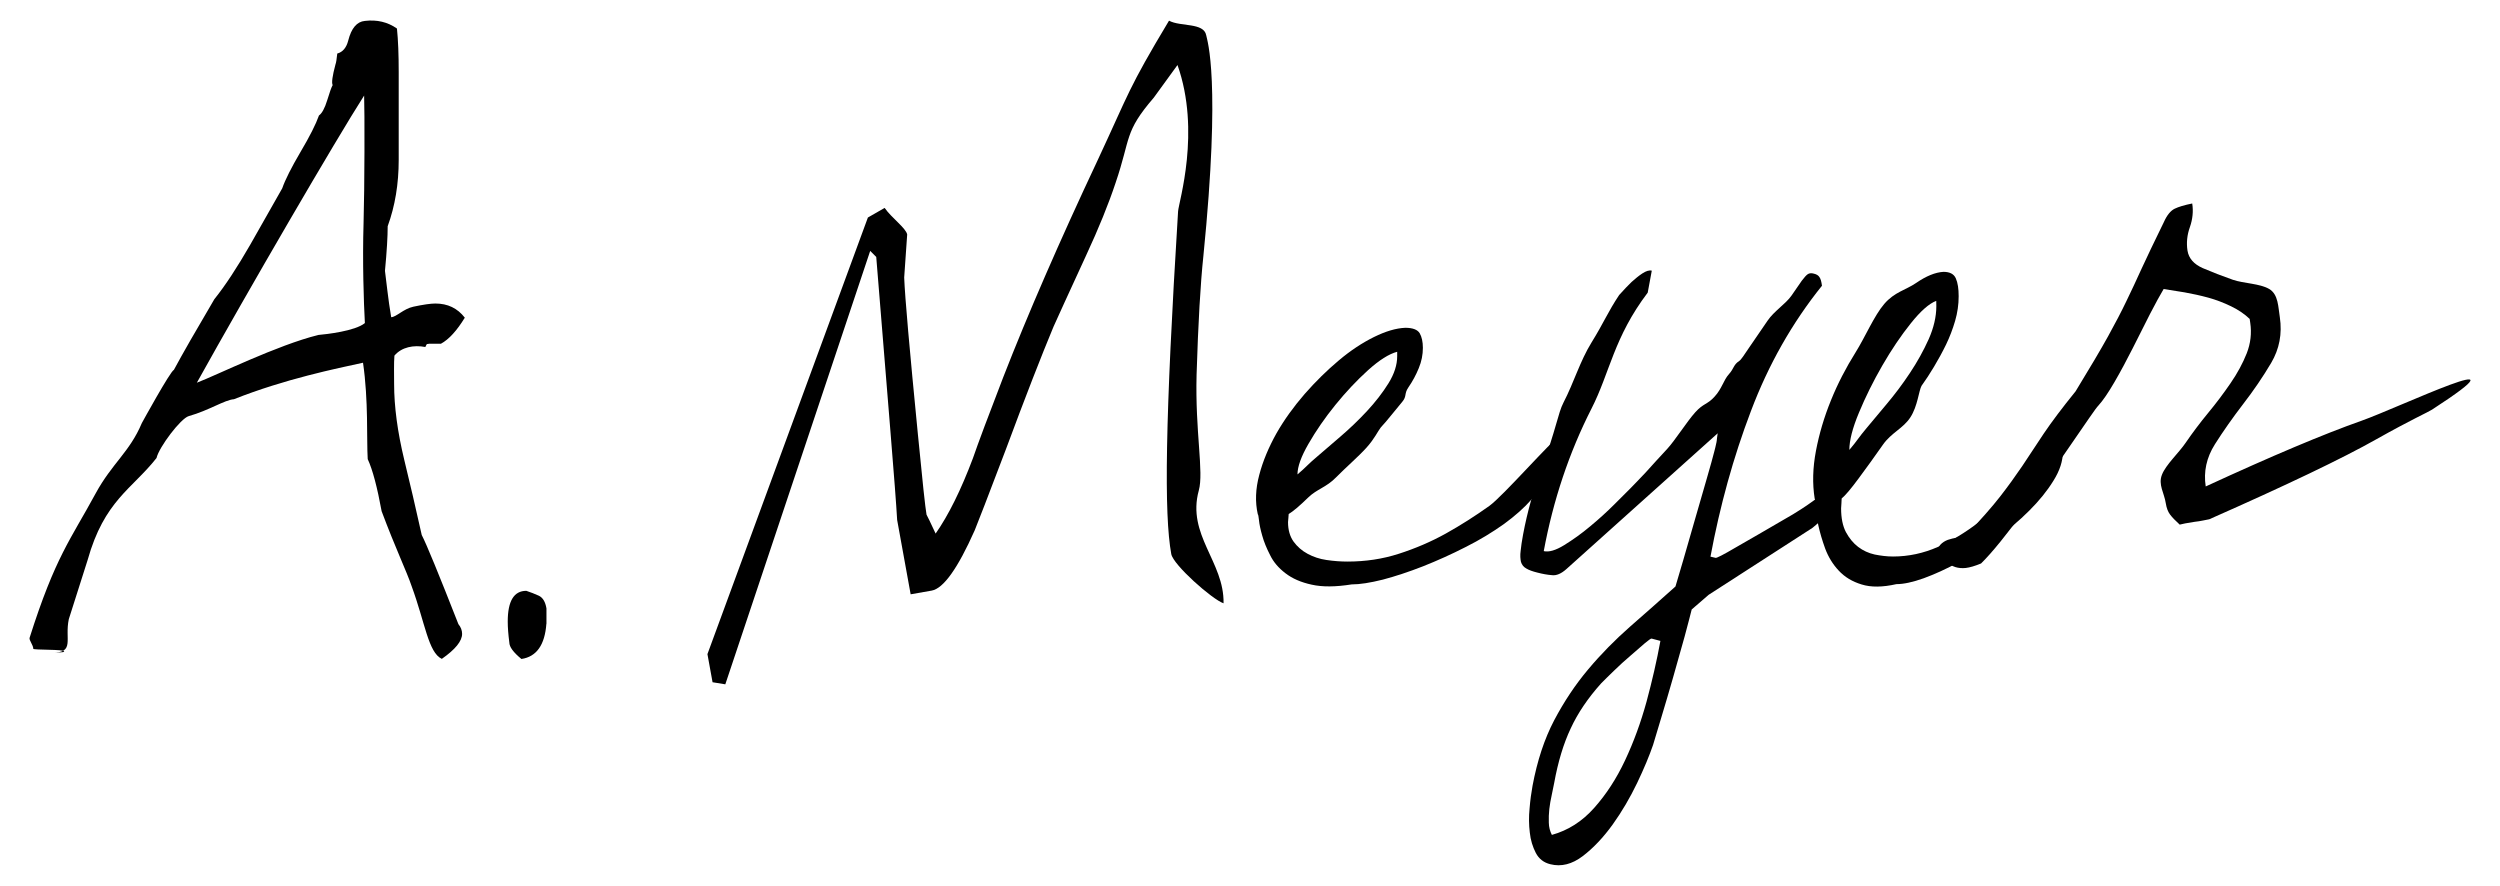 <?xml version="1.0" encoding="utf-8"?>
<!-- Generator: Adobe Illustrator 16.0.4, SVG Export Plug-In . SVG Version: 6.00 Build 0)  -->
<!DOCTYPE svg PUBLIC "-//W3C//DTD SVG 1.1//EN" "http://www.w3.org/Graphics/SVG/1.1/DTD/svg11.dtd">
<svg version="1.1" id="signature" xmlns="http://www.w3.org/2000/svg" xmlns:xlink="http://www.w3.org/1999/xlink" x="0px" y="0px"
	 width="127px" height="45px" viewBox="13 25 127 45" enable-background="new 13 25 127 45" xml:space="preserve">
<g>
	<path d="M76.896,51.126c-0.141-0.625-0.116-1.291,0.074-2c0.184-0.703,0.479-1.404,0.87-2.105c0.395-0.693,0.878-1.362,1.438-2.008
		c0.563-0.641,1.143-1.209,1.732-1.703c0.592-0.5,1.189-0.892,1.781-1.186c0.598-0.295,1.125-0.453,1.6-0.472
		c0.375,0,0.618,0.095,0.728,0.273c0.106,0.185,0.163,0.434,0.163,0.744c0,0.35-0.066,0.69-0.208,1.032
		c-0.138,0.341-0.315,0.67-0.534,0.988c-0.219,0.322-0.062,0.438-0.311,0.73c-0.25,0.292-0.846,1.053-1.082,1.291
		c-0.158,0.199-0.311,0.566-0.735,1.037c-0.425,0.469-1.048,1.002-1.543,1.506c-0.493,0.506-0.97,0.59-1.413,1.021
		c-0.439,0.429-0.775,0.711-0.991,0.839c0,0.034-0.007,0.104-0.015,0.204c-0.012,0.104-0.018,0.17-0.018,0.207
		c0,0.399,0.096,0.729,0.282,0.99c0.185,0.254,0.425,0.465,0.711,0.618c0.288,0.156,0.608,0.265,0.964,0.316
		c0.358,0.053,0.709,0.08,1.067,0.08c0.905,0,1.776-0.128,2.604-0.396c0.834-0.268,1.629-0.606,2.392-1.03
		c0.757-0.422,1.495-0.894,2.206-1.401c0.711-0.515,3.041-3.191,3.712-3.702l-1.015,2.156c0,0.386-0.188,0.791-0.549,1.212
		c-0.367,0.422-0.838,0.84-1.408,1.256c-0.578,0.41-1.223,0.806-1.942,1.166c-0.722,0.369-1.442,0.692-2.164,0.979
		c-0.722,0.282-1.405,0.508-2.04,0.676c-0.646,0.162-1.172,0.244-1.589,0.244c-0.812,0.129-1.487,0.136-2.028,0.013
		c-0.546-0.117-0.986-0.312-1.334-0.58c-0.348-0.265-0.609-0.569-0.779-0.92c-0.181-0.351-0.315-0.679-0.401-0.992
		c-0.089-0.312-0.145-0.571-0.164-0.782C76.936,51.234,76.915,51.126,76.896,51.126z M83.977,42.87
		c-0.414,0.109-0.91,0.421-1.482,0.937c-0.571,0.518-1.122,1.103-1.659,1.764c-0.534,0.66-0.985,1.314-1.362,1.97
		c-0.377,0.651-0.562,1.169-0.562,1.56c0.219-0.188,0.382-0.339,0.5-0.457c0.119-0.121,0.291-0.271,0.506-0.455
		c0.314-0.275,0.709-0.61,1.169-1.005c0.462-0.396,0.914-0.826,1.349-1.293c0.436-0.47,0.801-0.94,1.099-1.42
		c0.297-0.479,0.442-0.937,0.442-1.375v-0.223L83.977,42.87L83.977,42.87z"/>
	<path d="M90.854,64.912c0.238-1.266,0.6-2.373,1.101-3.326c0.501-0.949,1.075-1.811,1.728-2.586
		c0.65-0.775,1.359-1.492,2.119-2.162c0.764-0.666,1.534-1.348,2.312-2.045c0.076-0.256,0.212-0.707,0.4-1.355
		c0.188-0.648,0.385-1.338,0.594-2.062c0.211-0.722,0.406-1.407,0.596-2.062c0.189-0.648,0.312-1.104,0.378-1.361
		c0.002-0.021,0.021-0.094,0.054-0.21c0.027-0.119,0.047-0.209,0.061-0.273c0.009-0.043,0.021-0.121,0.029-0.229
		c0.019-0.11,0.022-0.188,0.034-0.23l-7.684,6.896c-0.259,0.233-0.507,0.341-0.732,0.312c-0.235-0.018-0.481-0.062-0.747-0.132
		c-0.242-0.06-0.426-0.125-0.563-0.209c-0.138-0.075-0.224-0.188-0.269-0.336c-0.031-0.146-0.047-0.33-0.016-0.554
		c0.021-0.226,0.062-0.494,0.122-0.824c0.221-1.18,0.544-2.325,0.964-3.441c0.704-1.866,0.814-2.743,1.087-3.265
		c0.544-1.048,0.833-2.098,1.437-3.075c0.608-0.98,0.822-1.536,1.395-2.396c0.251-0.28,0.465-0.502,0.635-0.666
		c0.178-0.16,0.355-0.307,0.543-0.431c0.19-0.123,0.35-0.175,0.479-0.14l-0.206,1.115c-1.728,2.281-1.921,4.062-2.858,5.896
		c-1.134,2.229-1.943,4.642-2.424,7.236c0.256,0.062,0.604-0.037,1.041-0.306c0.438-0.271,0.882-0.586,1.32-0.955
		c0.445-0.368,0.854-0.742,1.23-1.117c0.379-0.374,0.647-0.646,0.812-0.811c0.185-0.183,0.441-0.459,0.781-0.814
		c0.328-0.364,0.69-0.764,1.086-1.188c0.395-0.427,1.002-1.388,1.42-1.854c0.42-0.471,0.617-0.391,0.988-0.803
		c0.377-0.407,0.455-0.842,0.727-1.139c0.271-0.301,0.221-0.472,0.525-0.673c0.1-0.065,0.244-0.298,0.528-0.715
		c0.289-0.418,0.593-0.866,0.913-1.333c0.316-0.471,0.926-0.858,1.21-1.266c0.284-0.412,0.462-0.663,0.526-0.761
		c0.13-0.172,0.232-0.287,0.309-0.336c0.073-0.049,0.184-0.061,0.307-0.024c0.131,0.03,0.229,0.089,0.28,0.173
		c0.062,0.082,0.103,0.229,0.13,0.441c-1.516,1.886-2.717,4.006-3.607,6.362c-0.898,2.358-1.577,4.828-2.057,7.4l0.264,0.062
		c0.046,0.013,0.379-0.151,0.986-0.51c0.611-0.349,1.594-0.916,2.938-1.701c0.069-0.049,0.215-0.133,0.409-0.256
		c0.193-0.123,0.402-0.265,0.609-0.416c0.211-0.153,0.416-0.306,0.608-0.451c0.19-0.142,0.328-0.25,0.409-0.321
		c0.203,0.229,0.281,0.504,0.222,0.808c0,0.021-0.013,0.043-0.022,0.063c-0.012,0.021-0.02,0.039-0.024,0.06l-0.021,0.099
		c-0.045,0.062-0.123,0.146-0.248,0.266c-0.123,0.121-0.246,0.234-0.388,0.353c-0.136,0.113-0.267,0.226-0.384,0.334
		c-0.124,0.106-0.209,0.181-0.27,0.209l-5.18,3.34l-0.861,0.744c-0.062,0.258-0.186,0.72-0.362,1.383
		c-0.183,0.662-0.378,1.354-0.587,2.082c-0.205,0.722-0.41,1.408-0.606,2.06c-0.192,0.647-0.332,1.103-0.407,1.354
		c-0.189,0.549-0.455,1.194-0.812,1.94c-0.358,0.743-0.767,1.444-1.239,2.104c-0.475,0.658-0.98,1.194-1.521,1.607
		c-0.543,0.413-1.094,0.553-1.646,0.413c-0.336-0.08-0.584-0.276-0.74-0.575c-0.156-0.306-0.266-0.646-0.305-1.035
		c-0.048-0.387-0.054-0.797-0.012-1.216C90.736,65.646,90.791,65.26,90.854,64.912z M91.953,64.773
		c-0.039,0.196-0.081,0.41-0.13,0.637c-0.054,0.227-0.087,0.455-0.118,0.689c-0.025,0.23-0.033,0.463-0.025,0.693
		c0.004,0.229,0.061,0.438,0.155,0.621c0.828-0.23,1.543-0.688,2.151-1.373c0.609-0.684,1.129-1.482,1.566-2.412
		c0.44-0.934,0.801-1.926,1.092-2.982c0.285-1.057,0.522-2.086,0.705-3.088l-0.451-0.119c-0.032-0.004-0.15,0.076-0.358,0.252
		c-0.206,0.18-0.446,0.389-0.724,0.629c-0.279,0.238-0.555,0.488-0.828,0.755c-0.273,0.261-0.488,0.478-0.655,0.646
		c-0.668,0.746-1.183,1.506-1.542,2.285C92.426,62.777,92.146,63.705,91.953,64.773z"/>
	<path d="M105.186,50.331c-0.121-0.765-0.099-1.567,0.065-2.432c0.163-0.856,0.415-1.713,0.761-2.561
		c0.342-0.848,0.766-1.662,1.256-2.445c0.487-0.779,0.938-1.854,1.453-2.454c0.518-0.604,1.09-0.704,1.61-1.059
		c0.519-0.357,0.981-0.546,1.396-0.57c0.328,0,0.535,0.112,0.631,0.336c0.098,0.225,0.142,0.523,0.142,0.903
		c0,0.423-0.06,0.841-0.181,1.256c-0.121,0.412-0.273,0.815-0.461,1.203c-0.19,0.391-0.398,0.766-0.61,1.122
		c-0.212,0.355-0.425,0.681-0.634,0.97c-0.139,0.248-0.197,1.037-0.569,1.604c-0.369,0.566-0.965,0.775-1.396,1.392
		c-0.433,0.615-0.84,1.186-1.229,1.706c-0.387,0.525-0.676,0.867-0.864,1.022c0,0.046-0.002,0.128-0.012,0.251
		c-0.009,0.123-0.016,0.207-0.016,0.249c0,0.491,0.08,0.892,0.244,1.207c0.168,0.31,0.373,0.562,0.621,0.751
		c0.248,0.189,0.53,0.318,0.838,0.387c0.31,0.062,0.621,0.102,0.935,0.102c0.787,0,1.552-0.166,2.274-0.485
		c0.725-0.323,1.412-0.743,2.078-1.254c0.664-0.521,1.309-1.084,1.926-1.707c0.621-0.63,1.224-1.255,1.809-1.877h0.541
		c0,0.468-0.156,0.958-0.479,1.472c-0.319,0.52-0.728,1.021-1.229,1.521c-0.502,0.504-1.065,0.979-1.69,1.426
		c-0.631,0.445-1.258,0.842-1.886,1.188c-0.633,0.348-1.229,0.617-1.784,0.82c-0.562,0.201-1.021,0.299-1.387,0.299
		c-0.703,0.16-1.295,0.166-1.77,0.016c-0.473-0.143-0.86-0.377-1.162-0.703c-0.301-0.32-0.53-0.697-0.688-1.119
		c-0.153-0.422-0.271-0.826-0.353-1.203c-0.071-0.378-0.116-0.699-0.139-0.953C105.219,50.458,105.205,50.331,105.186,50.331z
		 M111.361,40.284c-0.359,0.136-0.795,0.517-1.291,1.14c-0.5,0.623-0.982,1.338-1.447,2.143c-0.466,0.808-0.859,1.604-1.188,2.396
		c-0.332,0.792-0.488,1.425-0.488,1.892c0.188-0.224,0.334-0.405,0.436-0.551c0.105-0.146,0.251-0.33,0.438-0.555
		c0.279-0.333,0.619-0.74,1.023-1.224c0.403-0.479,0.801-1.004,1.176-1.571c0.379-0.568,0.698-1.146,0.959-1.726
		c0.256-0.58,0.387-1.14,0.387-1.674L111.361,40.284L111.361,40.284z"/>
	<path d="M111.469,53.202c-0.039-0.239-0.002-0.416,0.104-0.532c0.104-0.113,0.23-0.189,0.378-0.246
		c0.147-0.051,0.312-0.09,0.481-0.111c0.176-0.026,0.33-0.074,0.463-0.146c0.724-0.76,1.289-1.402,1.703-1.932
		c0.407-0.523,0.785-1.047,1.131-1.557c0.344-0.514,0.703-1.062,1.092-1.65c0.4-0.593,0.937-1.308,1.619-2.149
		c0.729-1.192,1.276-2.12,1.646-2.786c0.364-0.66,0.679-1.259,0.931-1.788c0.256-0.529,0.514-1.078,0.775-1.656
		c0.264-0.573,0.641-1.363,1.135-2.373c0.157-0.352,0.344-0.574,0.545-0.673c0.198-0.097,0.497-0.186,0.893-0.266
		c0.062,0.395,0.021,0.795-0.117,1.195c-0.146,0.403-0.184,0.805-0.124,1.198c0.062,0.392,0.323,0.692,0.782,0.893
		c0.462,0.199,0.974,0.397,1.527,0.591c0.557,0.189,1.361,0.186,1.838,0.464c0.474,0.275,0.459,0.92,0.545,1.443
		c0.123,0.835-0.022,1.606-0.441,2.315c-0.422,0.713-0.896,1.408-1.426,2.094c-0.527,0.688-1.008,1.369-1.434,2.042
		c-0.428,0.679-0.58,1.392-0.465,2.14c3.359-1.549,5.997-2.662,7.91-3.336c1.91-0.676,8.896-4.012,3.588-0.567
		c-0.188,0.123-1.08,0.521-2.816,1.498c-1.733,0.979-4.567,2.334-8.502,4.072c-0.064,0.012-0.174,0.035-0.312,0.062
		c-0.139,0.025-0.292,0.057-0.455,0.071c-0.164,0.024-0.314,0.052-0.457,0.077c-0.143,0.028-0.23,0.053-0.277,0.062
		c-0.227-0.207-0.387-0.373-0.492-0.515c-0.105-0.141-0.176-0.323-0.215-0.569c-0.078-0.524-0.396-0.946-0.195-1.451
		c0.195-0.506,0.855-1.108,1.203-1.621c0.356-0.52,0.734-1.02,1.14-1.514c0.403-0.486,0.781-0.989,1.136-1.506
		c0.357-0.517,0.627-1.022,0.829-1.529c0.196-0.504,0.255-1.02,0.177-1.548l-0.029-0.197c-0.252-0.242-0.566-0.458-0.944-0.641
		c-0.376-0.182-0.767-0.332-1.161-0.44c-0.402-0.11-0.798-0.195-1.197-0.267c-0.393-0.065-0.75-0.122-1.068-0.171
		c-0.172,0.286-0.401,0.706-0.691,1.264c-0.283,0.557-0.578,1.141-0.88,1.744c-0.308,0.605-0.614,1.183-0.928,1.721
		c-0.312,0.537-0.584,0.937-0.812,1.187c-0.062,0.061-0.214,0.264-0.459,0.621c-0.248,0.357-0.543,0.788-0.887,1.288
		c-0.339,0.5-0.729,1.057-1.148,1.665c-0.42,0.606-0.842,1.192-1.258,1.754c-0.421,0.56-0.826,1.089-1.218,1.576
		c-0.394,0.488-0.728,0.86-0.994,1.122c-0.315,0.13-0.577,0.207-0.778,0.229c-0.194,0.021-0.377,0.002-0.527-0.045
		c-0.146-0.048-0.292-0.125-0.416-0.238C111.771,53.443,111.632,53.325,111.469,53.202z"/>
	<path d="M16.495,56.455c-0.219,1.031,0.326,1.705-0.854,1.705c-0.248,0,0.791,0,0.6-0.072c0.031-0.107-1.55-0.062-1.55-0.129
		c0-0.188-0.223-0.438-0.188-0.557c1.307-4.125,2.091-5,3.357-7.338c0.834-1.531,1.725-2.099,2.345-3.571
		c0,0,1.444-2.633,1.629-2.704c0.436-0.811,1.122-2.007,2.054-3.588c0.561-0.7,1.162-1.619,1.82-2.763l1.629-2.871
		c0.152-0.439,0.466-1.059,0.931-1.851c0.467-0.789,0.778-1.405,0.935-1.849c0.151-0.108,0.294-0.365,0.418-0.77
		c0.124-0.406,0.215-0.666,0.278-0.775c-0.062-0.111-0.014-0.464,0.143-1.05c0.031-0.074,0.061-0.257,0.091-0.552
		c0.278-0.074,0.465-0.297,0.557-0.661c0.159-0.627,0.44-0.958,0.842-0.996c0.621-0.074,1.162,0.057,1.633,0.387
		c0.061,0.589,0.089,1.324,0.089,2.205c0,0.848,0,1.859,0,3.038c0,0.479,0,0.955,0,1.434c0,1.215-0.185,2.337-0.56,3.366
		c0,0.519-0.043,1.271-0.138,2.266c0.061,0.44,0.163,1.474,0.316,2.354c0.248,0,0.628-0.427,1.128-0.533
		c0.501-0.106,0.87-0.161,1.118-0.161c0.624,0,1.119,0.237,1.494,0.719c-0.404,0.66-0.807,1.104-1.214,1.325h-0.603
		c-0.096,0.036-0.096-0.057-0.188,0.165c-0.591-0.112-1.202,0-1.571,0.439c-0.032,0.367-0.015,1.031-0.015,1.438
		c0,1.139,0.17,2.424,0.517,3.864c0.281,1.141,0.573,2.412,0.886,3.809c0.248,0.48,0.867,1.99,1.863,4.529
		c0.121,0.146,0.188,0.312,0.188,0.493c0,0.368-0.346,0.793-1.031,1.271c-0.688-0.326-0.845-1.822-1.535-3.699
		c-0.248-0.737-0.806-1.887-1.522-3.801c-0.223-1.215-0.454-2.1-0.707-2.648c-0.061-0.993,0.043-2.983-0.239-4.896
		c-1.344,0.293-3.965,0.825-6.557,1.854c-0.471,0.034-1.263,0.567-2.295,0.858c-0.406,0.111-1.512,1.576-1.638,2.129
		c-1.247,1.582-2.655,2.162-3.5,5.182 M31.469,36.328c0.054-1.801,0.058-5.703,0.029-6.474c-1.43,2.235-5.888,9.894-8.498,14.588
		c1.041-0.398,4.085-1.909,6.173-2.426c0.399-0.035,1.871-0.197,2.363-0.604C31.477,40.35,31.409,38.272,31.469,36.328z"/>
	<path d="M40.756,56.689c-0.08,1.078-0.501,1.672-1.268,1.787c-0.41-0.336-0.614-0.615-0.614-0.838
		c-0.054-0.41-0.081-0.764-0.081-1.062c0-1.042,0.313-1.562,0.944-1.562c0.22,0.072,0.429,0.156,0.635,0.248
		c0.203,0.096,0.333,0.312,0.388,0.646v0.779L40.756,56.689L40.756,56.689z"/>
	<path d="M58.933,39.098c0.038,1.001,0.273,3.649,0.696,7.964c0.23,2.378,0.377,3.741,0.439,4.083
		c0.041,0.062,0.192,0.387,0.462,0.961c0.656-0.938,1.288-2.215,1.895-3.828c0.268-0.777,0.78-2.147,1.537-4.109
		c1.249-3.204,2.85-6.887,4.806-11.046c1.623-3.479,1.518-3.569,3.618-7.073c0.578,0.317,1.772,0.083,1.891,0.746
		c0.052,0.278,0.753,2.236-0.145,11.211c-0.148,1.396-0.264,3.4-0.345,6.021c-0.077,2.927,0.374,4.944,0.112,5.889
		c-0.62,2.258,1.297,3.621,1.258,5.731c-0.581-0.201-2.556-1.951-2.656-2.502c-0.367-2.019-0.317-6.709,0.346-17.413
		c0.031-0.462,1.166-4.059-0.03-7.43l-1.205,1.659c-1.518,1.764-1.156,2.033-1.941,4.33c-0.354,1.066-0.852,2.298-1.5,3.692
		c-0.92,2.003-1.475,3.209-1.654,3.616c-0.606,1.455-1.417,3.531-2.422,6.238c-0.908,2.39-1.436,3.758-1.58,4.103
		c-0.861,1.938-1.588,2.955-2.186,3.062l-1.068,0.188l-0.686-3.779c-0.044-0.781-0.159-2.27-0.338-4.463l-0.724-8.896l-0.307-0.307
		l-7.36,22.018l-0.648-0.106l-0.26-1.429l8.151-22.179l0.851-0.488c0.344,0.5,1.087,1.029,1.145,1.35"/>
</g>
</svg>
